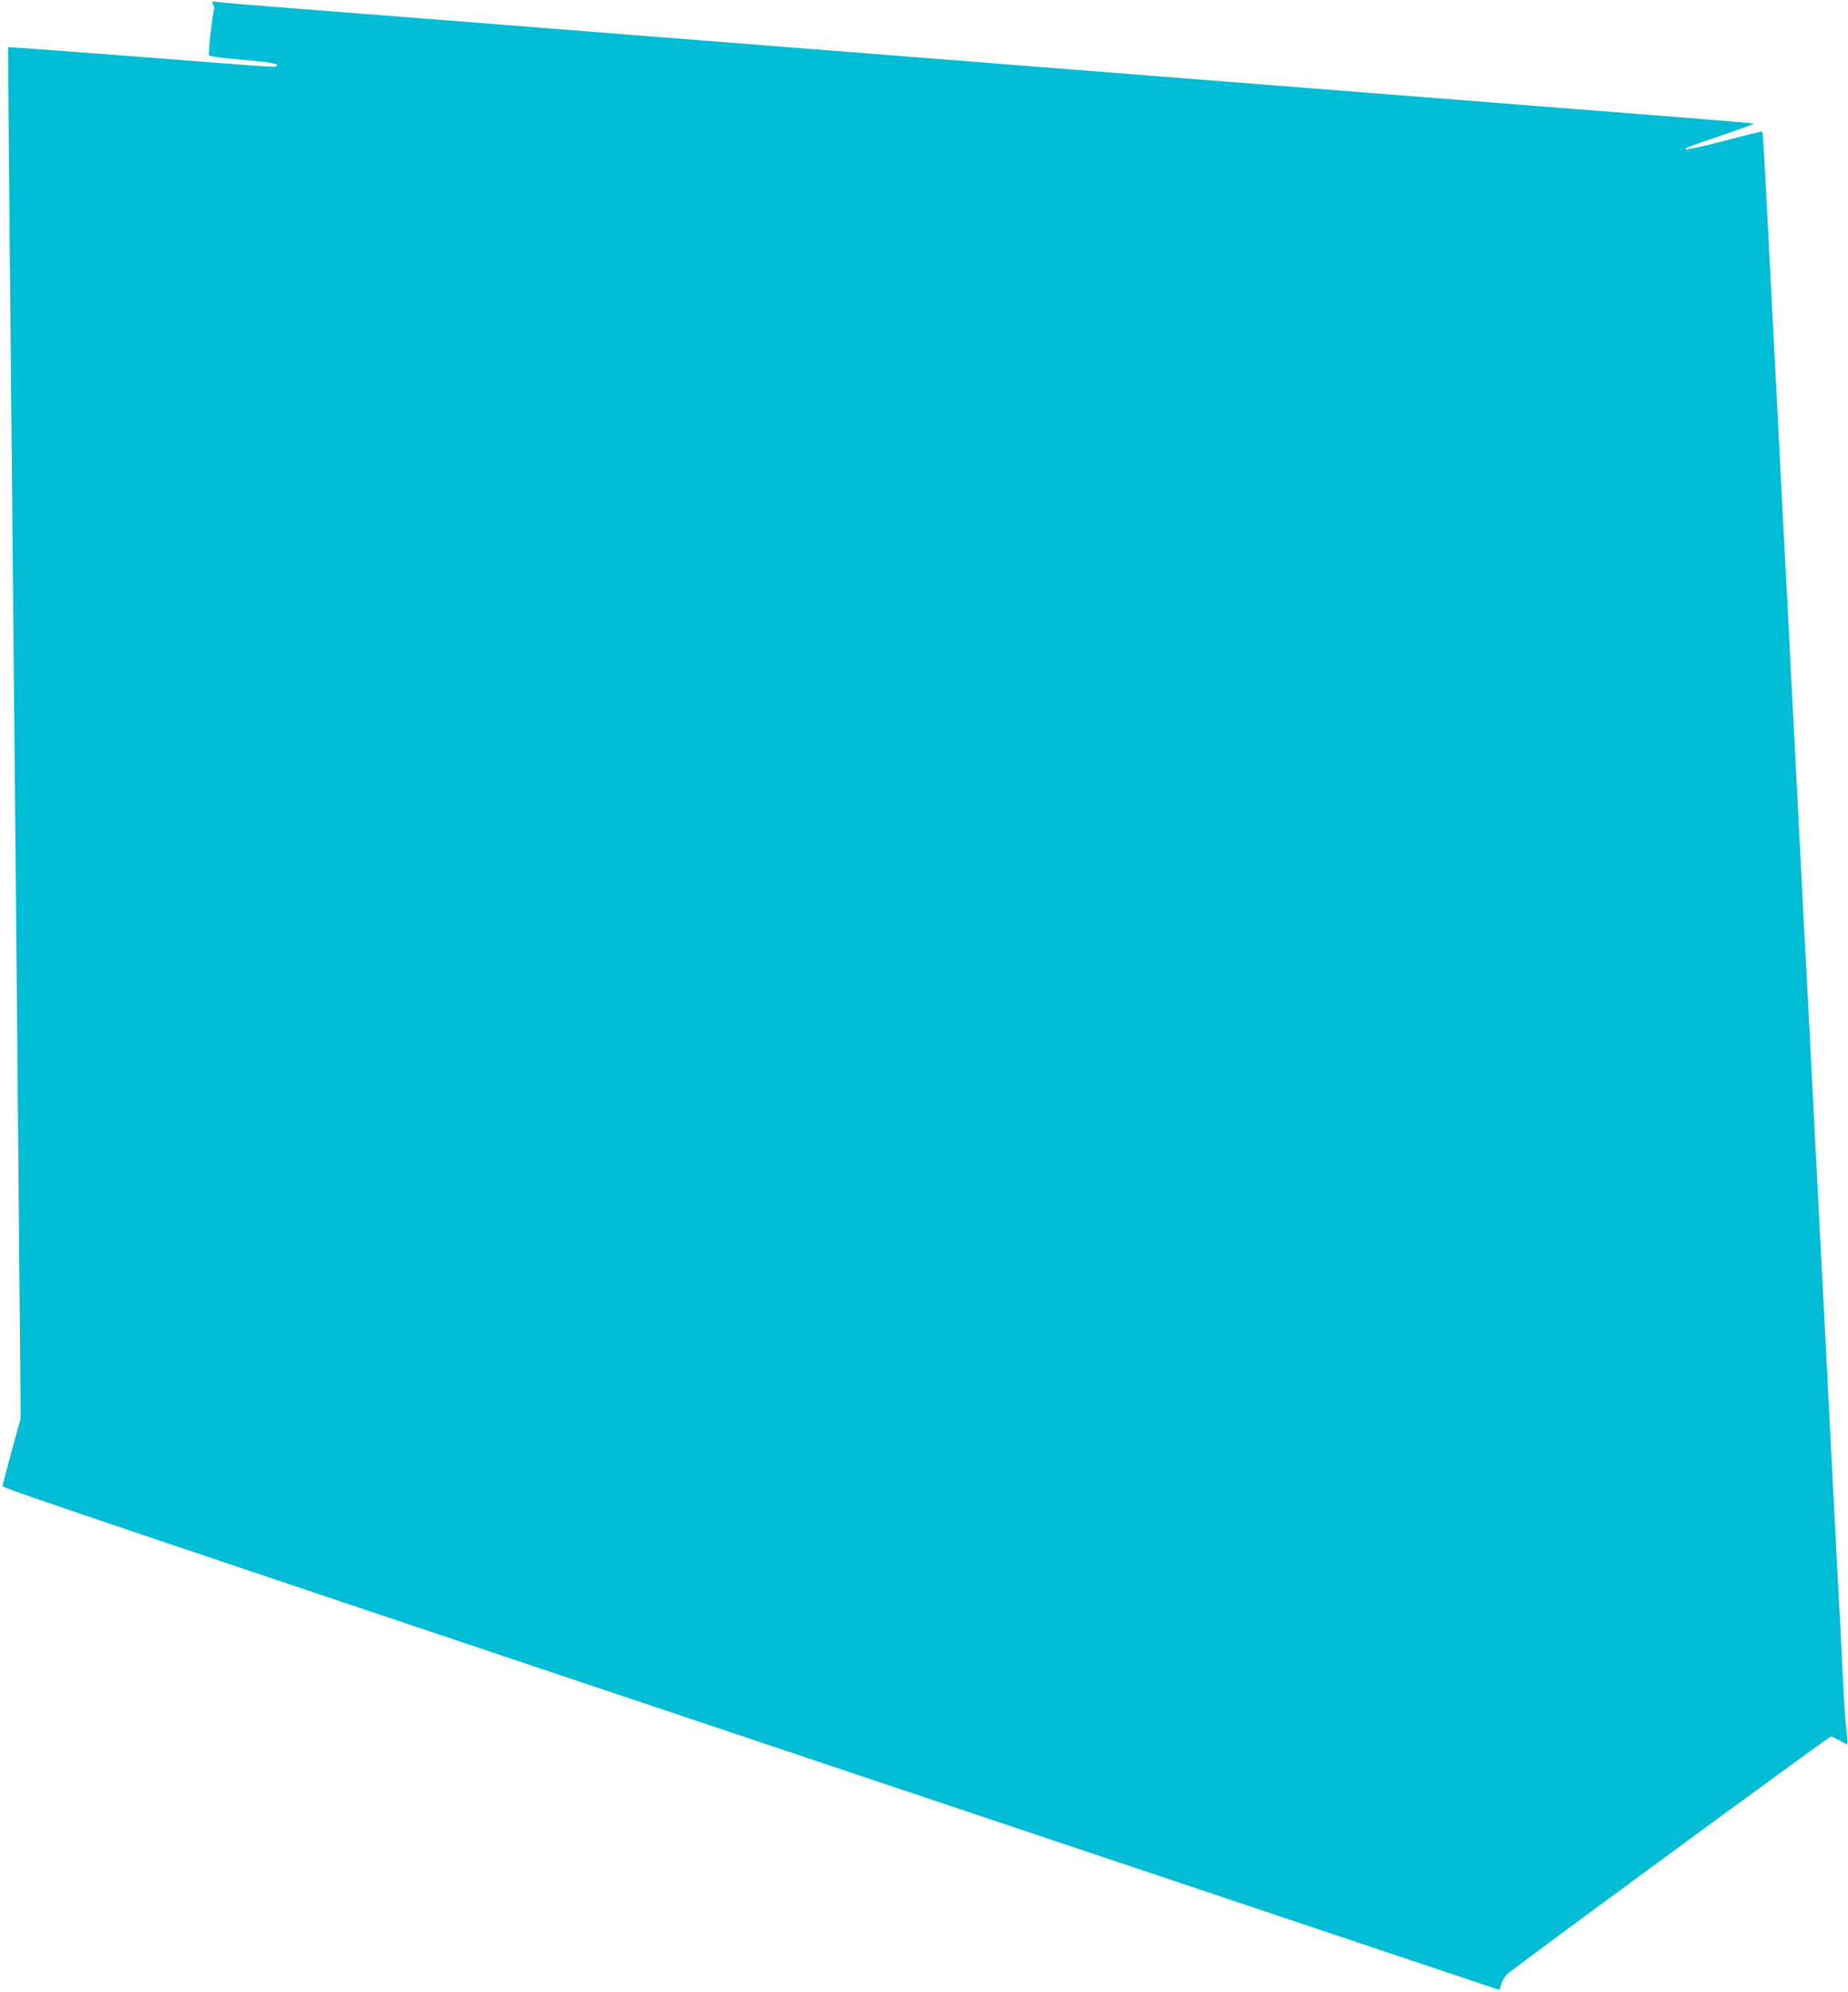 <?xml version="1.0" standalone="no"?>
<!DOCTYPE svg PUBLIC "-//W3C//DTD SVG 20010904//EN"
 "http://www.w3.org/TR/2001/REC-SVG-20010904/DTD/svg10.dtd">
<svg version="1.0" xmlns="http://www.w3.org/2000/svg"
 width="1188pt" height="1280pt" viewBox="0 0 1188 1280"
 preserveAspectRatio="xMidYMid meet">
<g transform="translate(0,1280) scale(0.1,-0.1)"
fill="#00bcd4" stroke="none">
<path d="M1370 12771 c6 -12 9 -25 7 -29 -9 -13 -39 -282 -34 -295 4 -10 64
-18 213 -31 194 -17 238 -25 221 -42 -7 -7 11 -9 -1011 71 -390 30 -711 53
-713 52 -1 -2 1 -449 7 -993 5 -544 14 -1493 20 -2109 6 -616 15 -1561 20
-2100 5 -539 15 -1572 21 -2295 l12 -1315 -58 -210 c-31 -115 -58 -217 -59
-225 -1 -14 385 -144 8126 -2737 l1498 -502 11 39 c7 21 24 50 38 63 47 43
2069 1527 2081 1527 6 0 32 -12 56 -26 25 -15 47 -24 50 -22 2 3 0 36 -5 74
-5 38 -15 170 -21 294 -6 124 -15 306 -20 405 -6 99 -24 441 -40 760 -76 1482
-91 1762 -100 1935 -5 102 -19 363 -30 580 -19 383 -30 586 -50 970 -6 102
-24 447 -40 768 -17 320 -43 844 -60 1165 -16 320 -34 665 -40 767 -5 102 -19
363 -30 580 -11 217 -24 478 -30 580 -5 102 -19 365 -30 585 -37 724 -47 895
-51 899 -2 2 -105 -22 -229 -55 -222 -58 -311 -74 -245 -44 17 8 120 44 230
81 110 37 196 69 190 70 -5 2 -212 19 -460 39 -247 19 -564 44 -702 55 -139
11 -368 29 -508 40 -140 11 -369 29 -508 40 -138 11 -540 42 -892 70 -352 28
-754 59 -892 70 -139 11 -368 29 -508 40 -140 11 -369 29 -507 40 -139 11
-541 42 -893 70 -352 28 -754 59 -892 70 -139 11 -368 29 -508 40 -140 11
-369 29 -507 40 -139 11 -541 42 -893 70 -352 28 -755 59 -895 70 -140 11
-277 23 -303 26 -47 6 -49 6 -37 -15z"/>
</g>
</svg>
